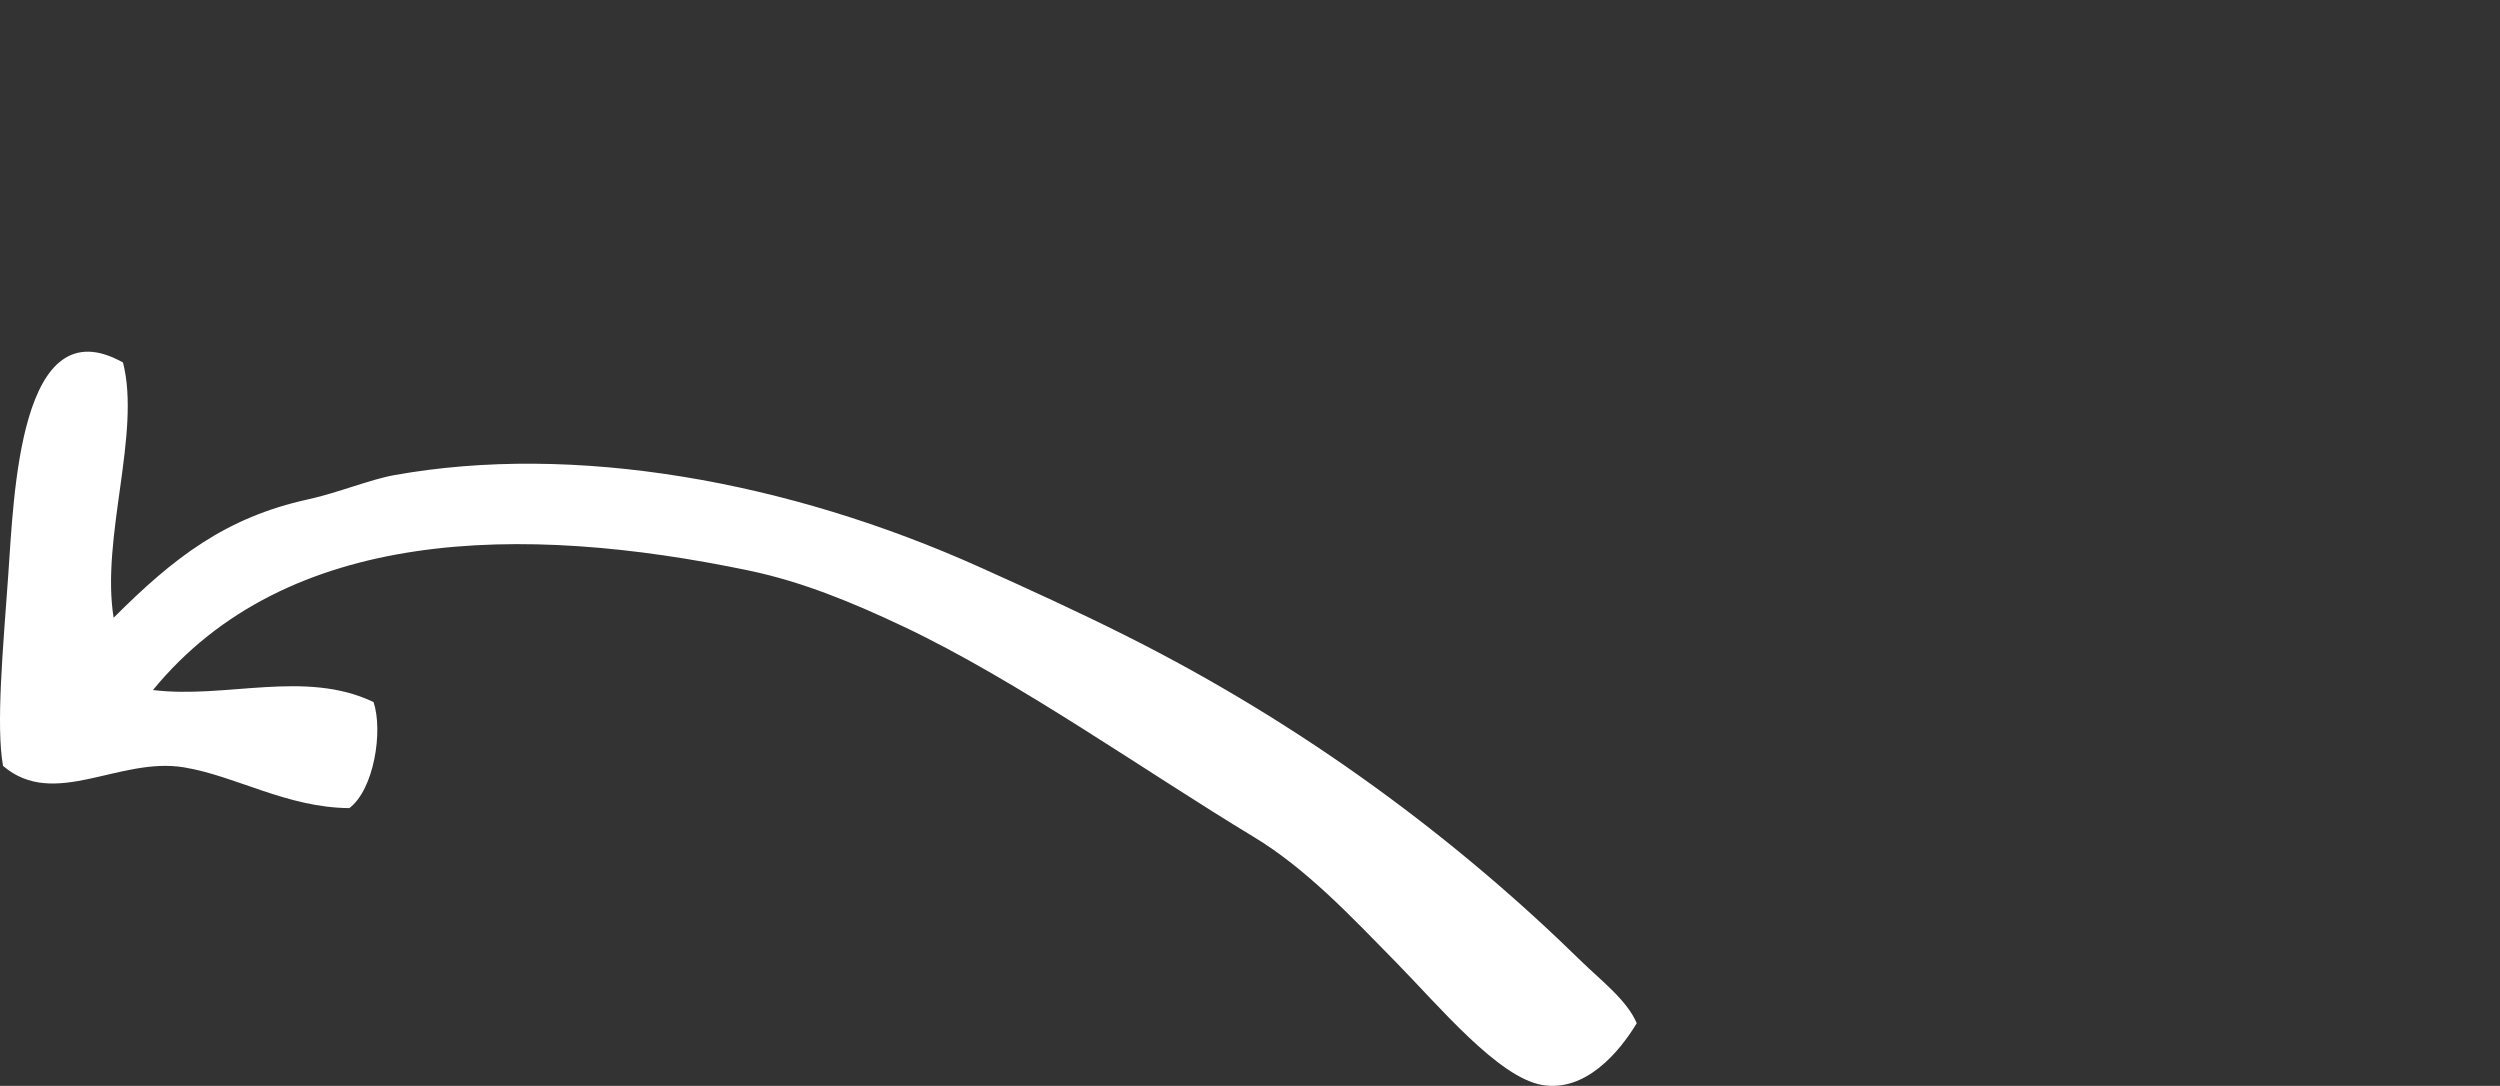 <?xml version="1.0" encoding="UTF-8"?>
<!DOCTYPE svg PUBLIC "-//W3C//DTD SVG 1.1//EN" "http://www.w3.org/Graphics/SVG/1.1/DTD/svg11.dtd">
<svg version="1.1" xmlns="http://www.w3.org/2000/svg" xmlns:xlink="http://www.w3.org/1999/xlink" x="0px" y="0px" width="198" height="86" viewBox="0, 0, 198, 86">
  <rect x="0" y="0" width="198" height="86" fill="#333333" stroke="none"/>
  <g id="Layer 1">
    <path d="M8.999,48.925 C7.979,42.595 11.175,34.33 9.742,28.711 C1.543,24.106 1.1,39.259 0.654,45.534 C0.225,51.53 -0.324,57.5 0.241,60.66 C4.307,64.135 9.434,59.911 14.587,60.777 C18.732,61.472 22.722,63.967 27.668,64.002 C29.626,62.528 30.352,57.89 29.585,55.603 C24.156,53.007 17.903,55.367 12.114,54.65 C22.701,41.73 41.295,41.421 59.321,45.19 C63.538,46.072 67.508,47.708 71.574,49.632 C80.58,53.893 90.829,61.172 99.283,66.276 C103.461,68.797 107.045,72.621 110.558,76.204 C113.983,79.694 118.678,85.355 122.158,85.933 C125.558,86.497 128.214,83.378 129.631,81.04 C128.849,79.198 126.78,77.641 125.227,76.119 C115.41,66.506 103.361,57.452 89.107,50.316 C85.287,48.402 81.518,46.685 77.623,44.931 C62.449,38.099 45.488,35.057 31.198,37.636 C29.278,37.984 26.78,39.027 24.405,39.548 C17.858,40.985 13.747,44.173 8.999,48.925 z" fill="#FFFFFF"/>
  </g>
  <defs/>
</svg>
